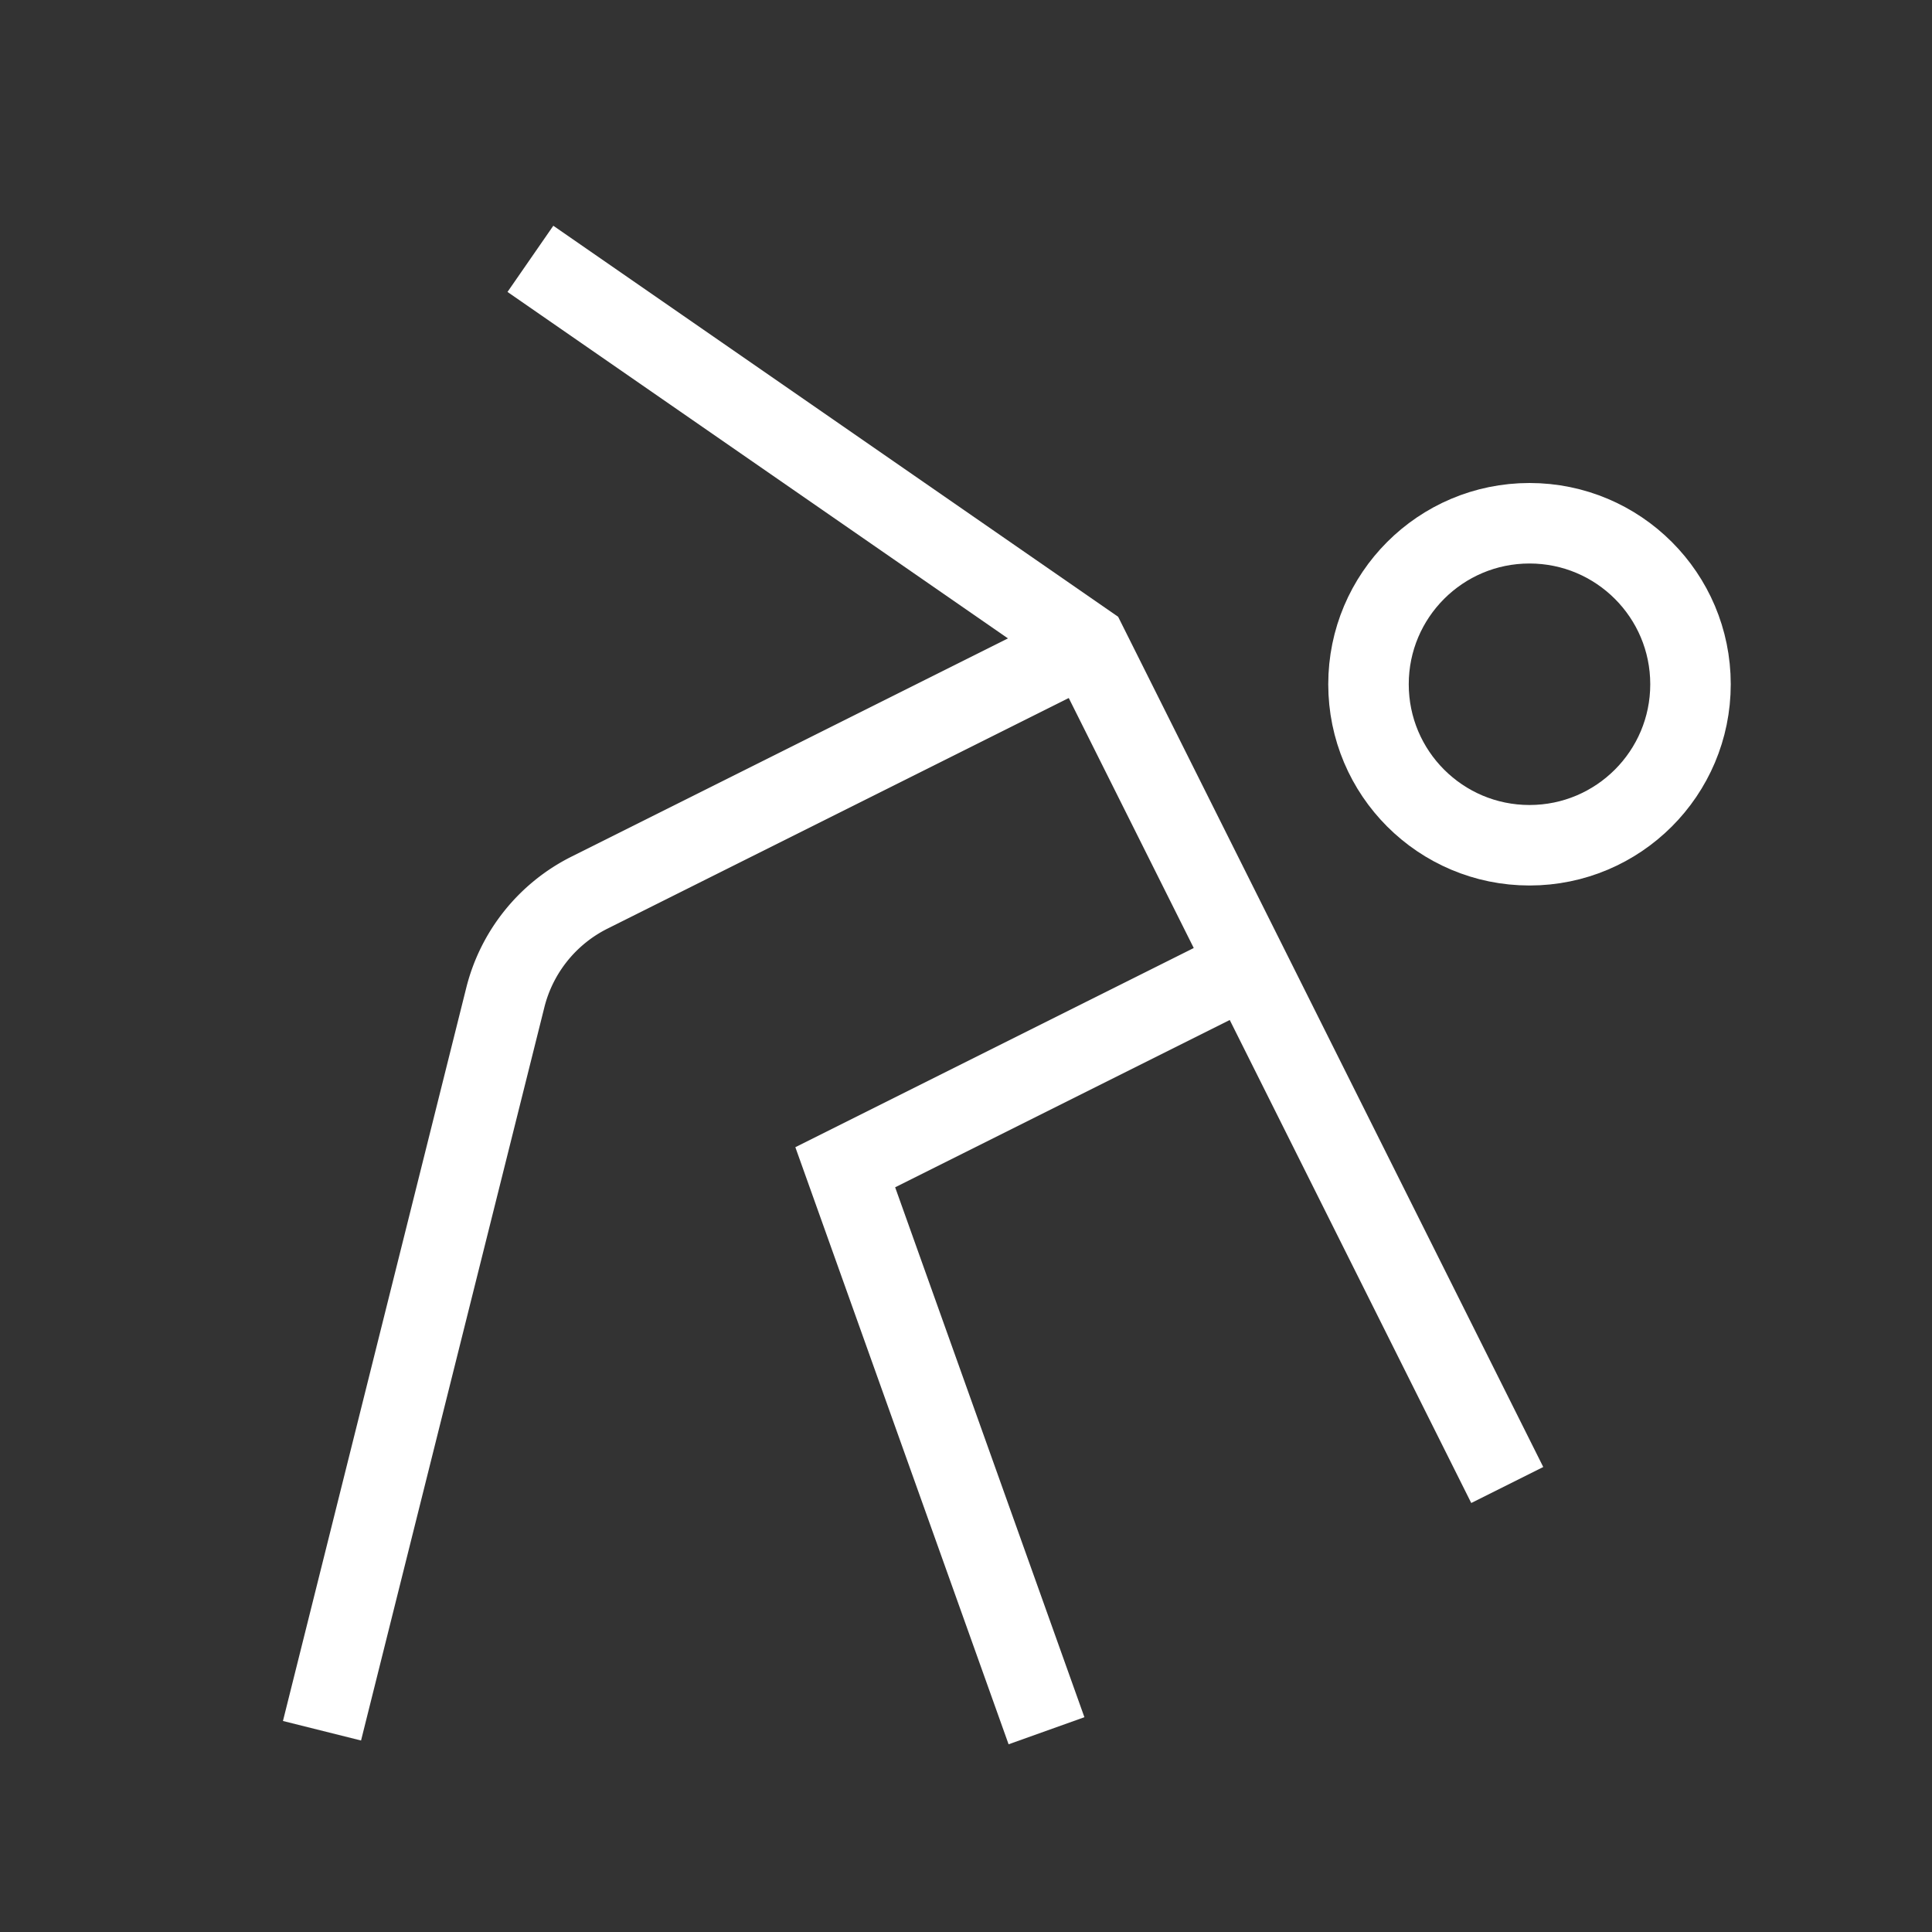 <svg xmlns="http://www.w3.org/2000/svg" xmlns:xlink="http://www.w3.org/1999/xlink" x="0px" y="0px" width="48px" height="48px" viewBox="0 0 48 48"><rect x="0" y="0" width="48" height="48" fill="#333333" stroke="none"/><g stroke-width="2" transform="translate(0, 0)"><circle cx="38" cy="17" r="4" fill="none" stroke="#ffffff" stroke-miterlimit="10" stroke-width="2" data-cap="butt" stroke-linecap="butt" stroke-linejoin="miter"></circle>
  <path d="M27,16,14.646,22.177a4,4,0,0,0-2.092,2.608L8,43" fill="none" stroke="#ffffff" stroke-miterlimit="10" stroke-width="2" data-cap="butt" stroke-linecap="butt" stroke-linejoin="miter"></path>
  <polyline points="31 24 21 29 26 43" fill="none" stroke="#ffffff" stroke-miterlimit="10" stroke-width="2" data-cap="butt" stroke-linecap="butt" stroke-linejoin="miter"></polyline>
  <polyline points="37 36 27 16 14 7" fill="none" stroke="#ffffff" stroke-linecap="square" stroke-linejoin="miter" stroke-width="2"></polyline></g></svg>